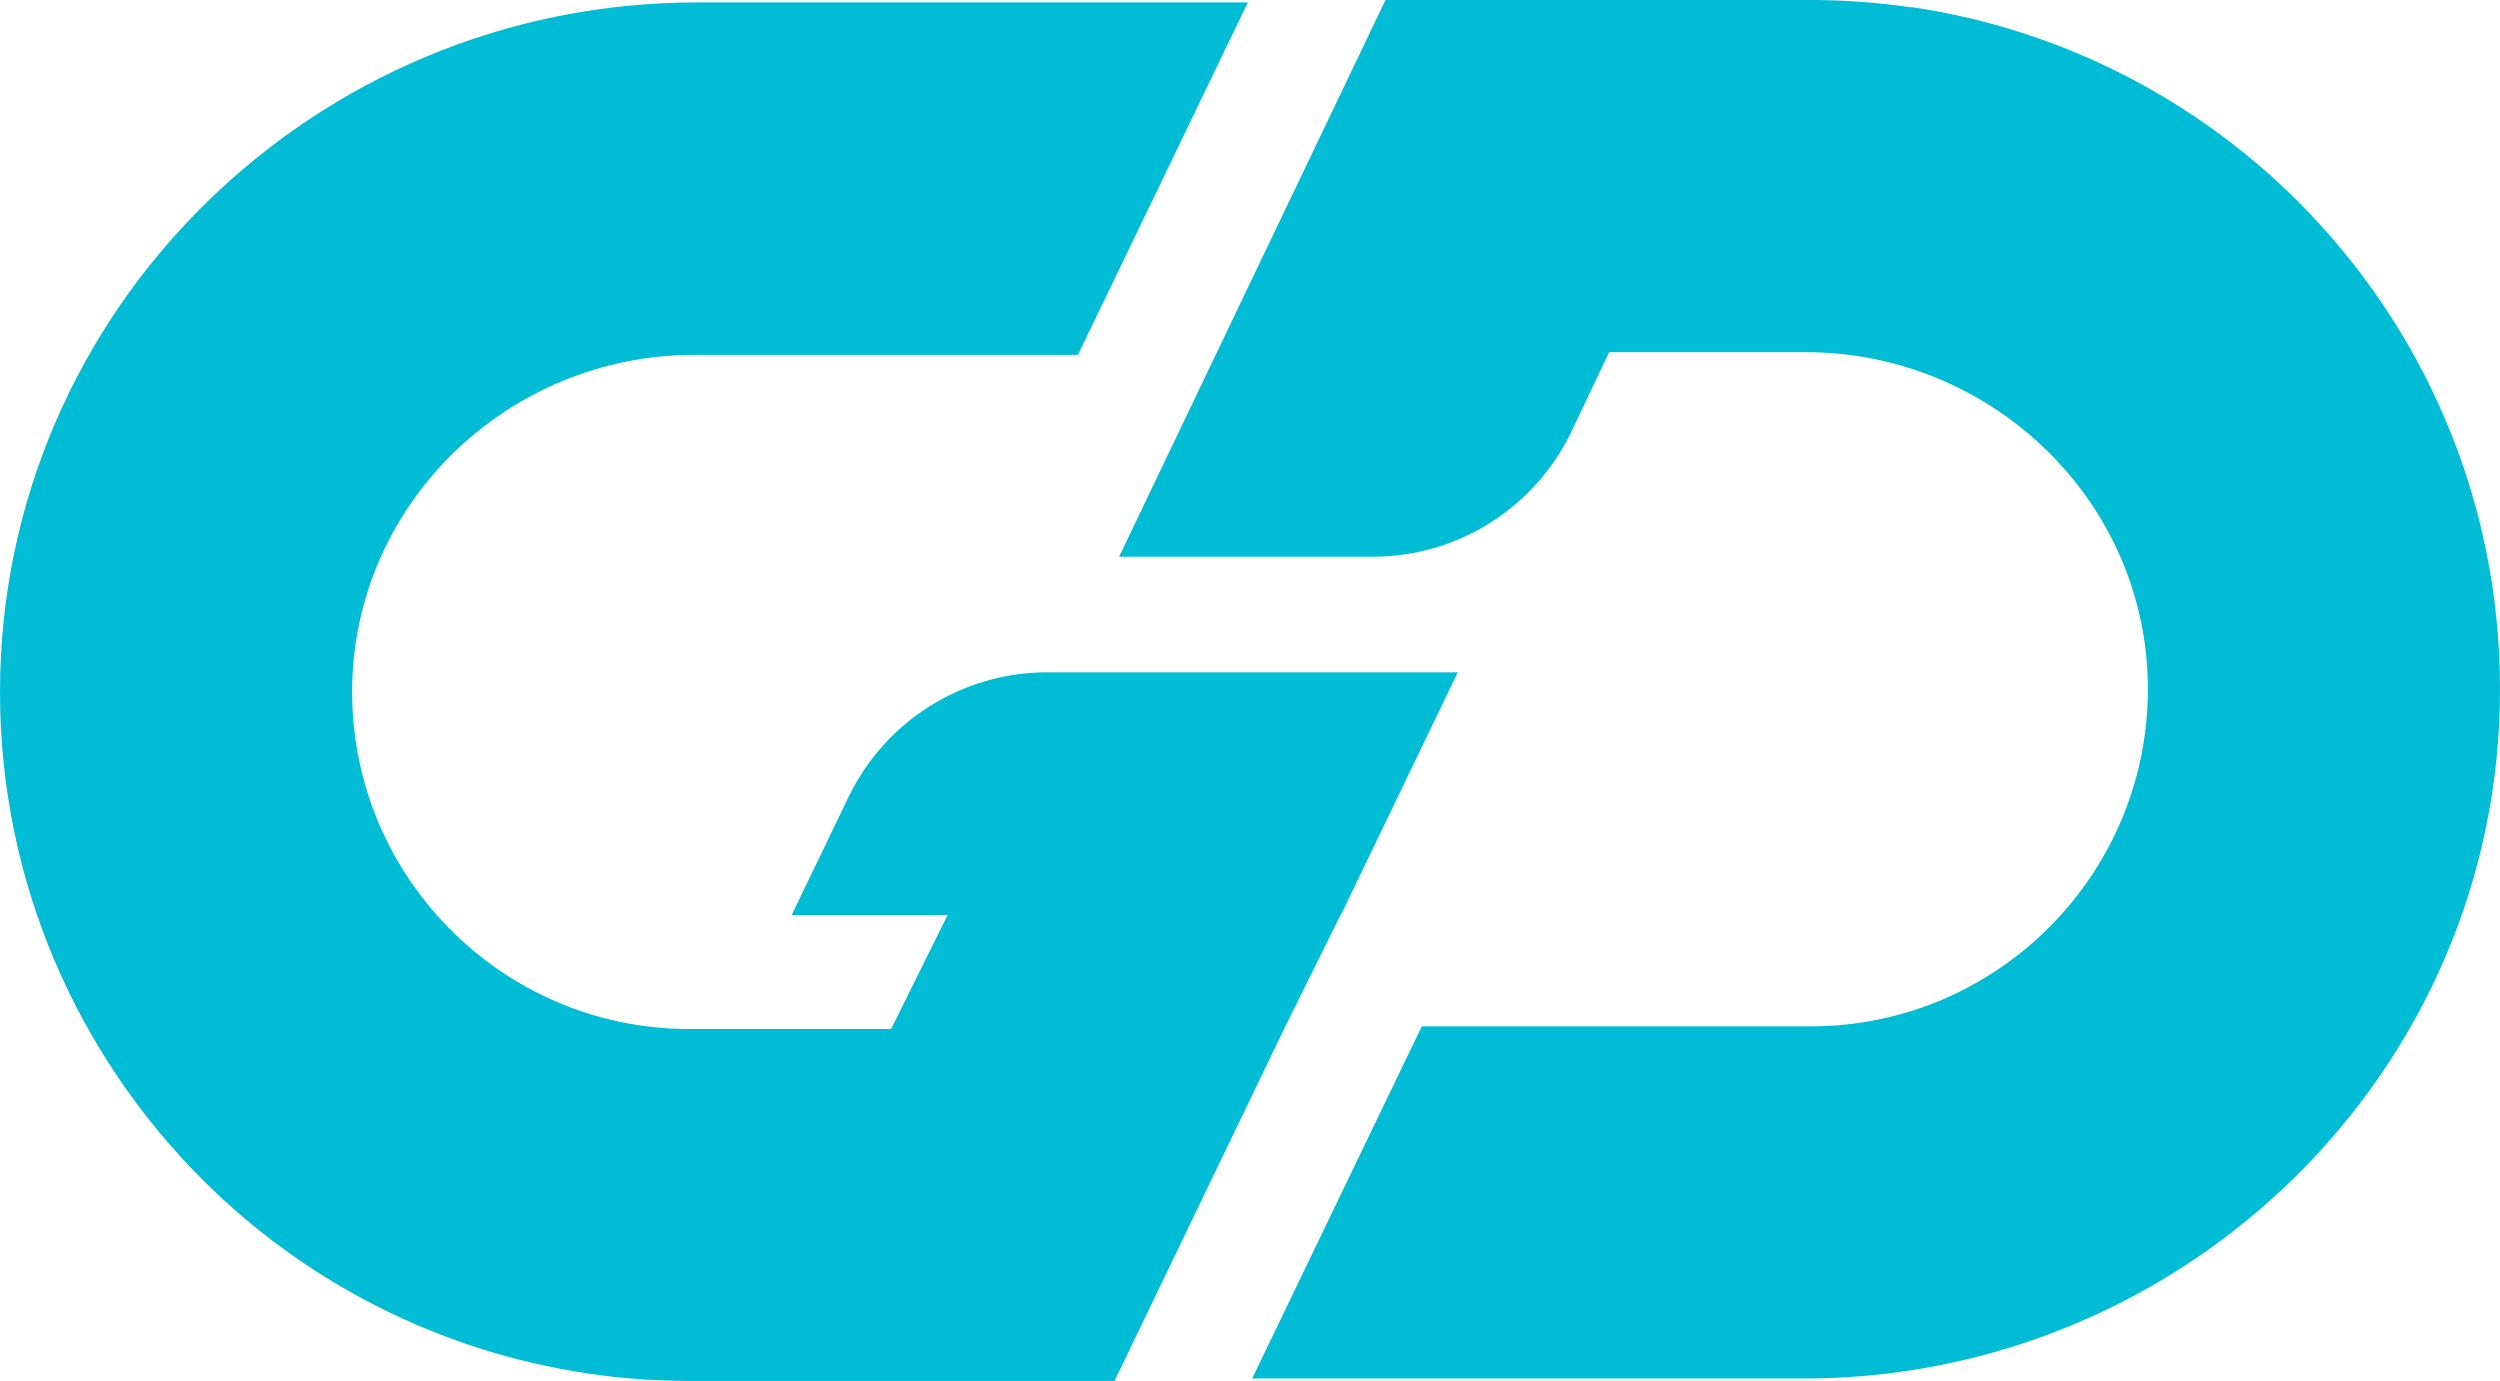 <?xml version="1.0" encoding="UTF-8"?>
<svg id="Layer_2" data-name="Layer 2" xmlns="http://www.w3.org/2000/svg" viewBox="0 0 93 51.38">
  <defs>
    <style>
      .cls-1 {
        fill: #00BCD4;
      }
    </style>
  </defs>
  <g id="Layer_1-2" data-name="Layer 1">
    <g id="Artwork_34" data-name="Artwork 34">
      <g>
        <path class="cls-1" d="m49.88,34.04l4.35-9.03h-15.28c-3.14,0-6.01,1.8-7.38,4.63l-2.12,4.4h5.8l-2.1,4.24h-7.51c-6.98,0-12.64-5.73-12.54-12.73.11-6.89,5.85-12.35,12.73-12.35h14.27L46.42.09h-20.5C11.7.09,0,11.53,0,25.74c0,7.07,2.88,13.48,7.51,18.12,3.79,3.8,8.78,6.4,14.34,7.23,1.24.19,2.51.28,3.79.28h15.82l6.31-13.1,2.1-4.24Z"/>
        <path class="cls-1" d="m71.15.28c-1.24-.18-2.51-.28-3.79-.28h-15.82l-9.91,20.71h9.44c3.16,0,6.04-1.82,7.4-4.68l1.39-2.93h7.31c6.88,0,12.63,5.47,12.73,12.35.1,7-5.56,12.73-12.54,12.73h-14.47l-6.31,13.1h20.51c14.21,0,25.92-11.44,25.91-25.65,0-7.08-2.87-13.49-7.51-18.13-3.79-3.79-8.78-6.4-14.34-7.23"/>
      </g>
    </g>
  </g>
</svg>